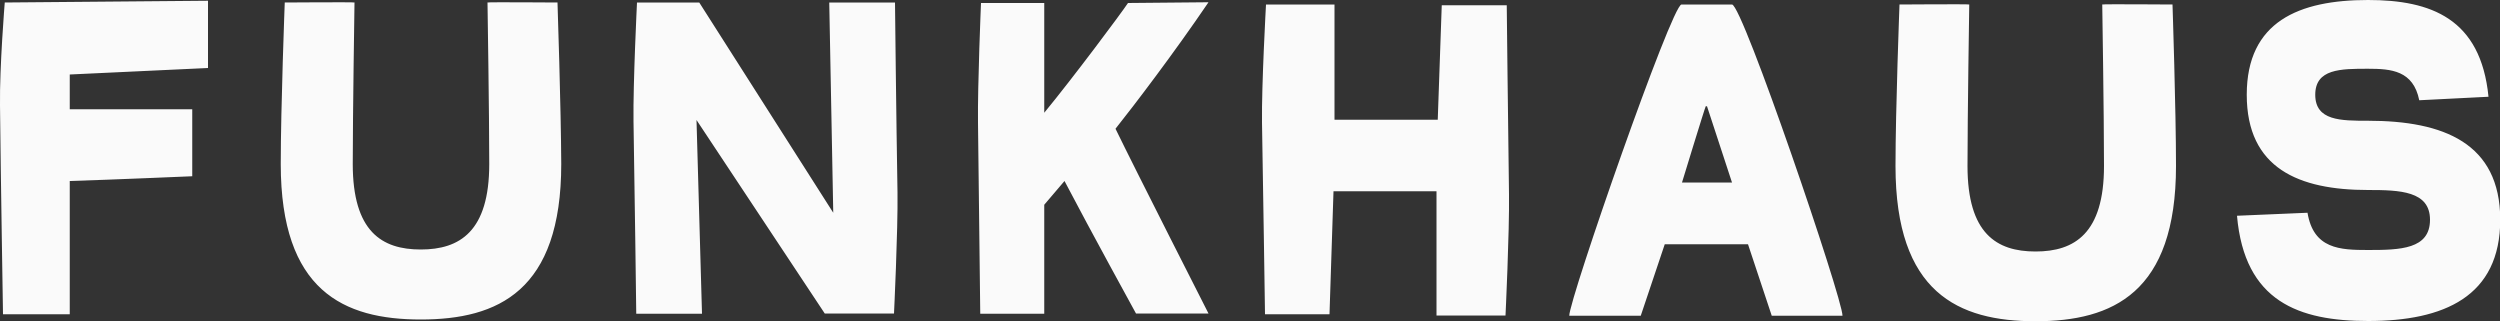 <?xml version="1.0" encoding="utf-8"?>
<!-- Generator: Adobe Illustrator 26.3.1, SVG Export Plug-In . SVG Version: 6.00 Build 0)  -->
<svg version="1.1" id="Layer_1" xmlns="http://www.w3.org/2000/svg" xmlns:xlink="http://www.w3.org/1999/xlink" x="0px" y="0px"
	 width="1000px" height="128.5px" viewBox="0 0 1000 128.5" enable-background="new 0 0 1000 128.5" xml:space="preserve">
<rect x="0" y="0" width="1000" height="128.5" fill="#333333" stroke="none"/>
<path fill="#FAFAFA" d="M451.2,1.2c-2.8,4.2-21.9,29.8-33.5,43.9V1.2h-25.3c0,0-1.4,33-1.2,47.9c0.3,28.6,0.9,76.4,0.9,76.4h25.6
	V81.9l8.1-9.5c10.2,19.5,28.6,53,28.6,53h29c0,0-29.3-57.6-37.2-73.9c7.4-9.3,23.2-30,37.2-50.6L451.2,1.2z M0,42.1
	c0.3,29,1.2,83.6,1.2,83.6h26.7V72.4c16.3-0.5,49-1.9,49-1.9V43.7h-49V29.8l55.3-2.6V0.3L1.9,1C1.9,1-0.2,26.8,0,42.1z M358,1h-26.3
	l1.6,84.1L279.7,1h-24.9c0,0-1.6,32.3-1.4,47.4c0.5,29,1.1,77.1,1.1,77.1h26.3L278.6,48l51.3,77.4h27.7c0,0,1.6-33.2,1.4-48.3
	C358.5,48.2,358,1,358,1z M195,1c0,0,0.7,44.8,0.7,64.6c0,27-11.8,34.2-27.4,34.2c-15.6,0-27.2-7.2-27.2-34.2
	c0-19.8,0.7-64.6,0.7-64.6c0-0.2-27.9,0-27.9,0s-1.6,42.1-1.6,64.6c0,50.7,25.1,62.2,56,62.2c30.9,0,56.2-11.4,56.2-62.2
	C224.4,43.1,223,1,223,1S195,0.8,195,1z M602.7,2.1h-26l-1.6,45.8h-41.3V1.8h-27.4c0,0-1.8,32.3-1.6,47.2
	c0.5,28.8,1.2,76.7,1.2,76.7h25.8l1.6-49.2h41.2v49.7h27.6c0,0,1.6-33.5,1.4-48.5C603.2,49,602.7,2.1,602.7,2.1z M947.2,48.3
	c-10.9,0-21.1,0-21.1-10.4c0-10.4,10.2-10.4,21.1-10.4c9.3,0,18.1,0.7,20.5,12.6l27.7-1.4C992.3,7.4,972.4,0,947.2,0
	c-27.6,0-48.5,8.6-48.5,37.9c0,29.5,20.9,38.1,48.5,38.1c12.8,0,24.8,0.4,24.8,11.9c0,11.8-11.9,12.1-24.8,12.1
	c-11.2,0-21.8-0.4-24.2-14.9l-28.2,1.2c3,34.4,24.8,42.1,52.5,42.1c30.2,0,52.8-9.7,52.8-40.6C1000,57.2,977.4,48.3,947.2,48.3z
	 M840.9,1.8c0,0,0.7,44.8,0.7,64.6c0,27-11.8,34.2-27.4,34.2c-15.6,0-27.2-7.2-27.2-34.2c0-19.8,0.7-64.6,0.7-64.6
	c0-0.2-27.9,0-27.9,0s-1.6,42.1-1.6,64.6c0,50.7,25.1,62.1,56,62.1c30.9,0,56.2-11.4,56.2-62.1c0-22.5-1.4-64.6-1.4-64.6
	S840.9,1.6,840.9,1.8z M692.8,1.8h-20.2c-3.9,0-44.9,117.8-44.9,124.5h28.6l9.6-28.6h33.3l9.5,28.6h28.3
	C737.1,119.6,697,1.8,692.8,1.8z M672.8,73c0,0,9.1-29.8,9.5-30.5h0.5l10,30.5H672.8z"/>
</svg>
